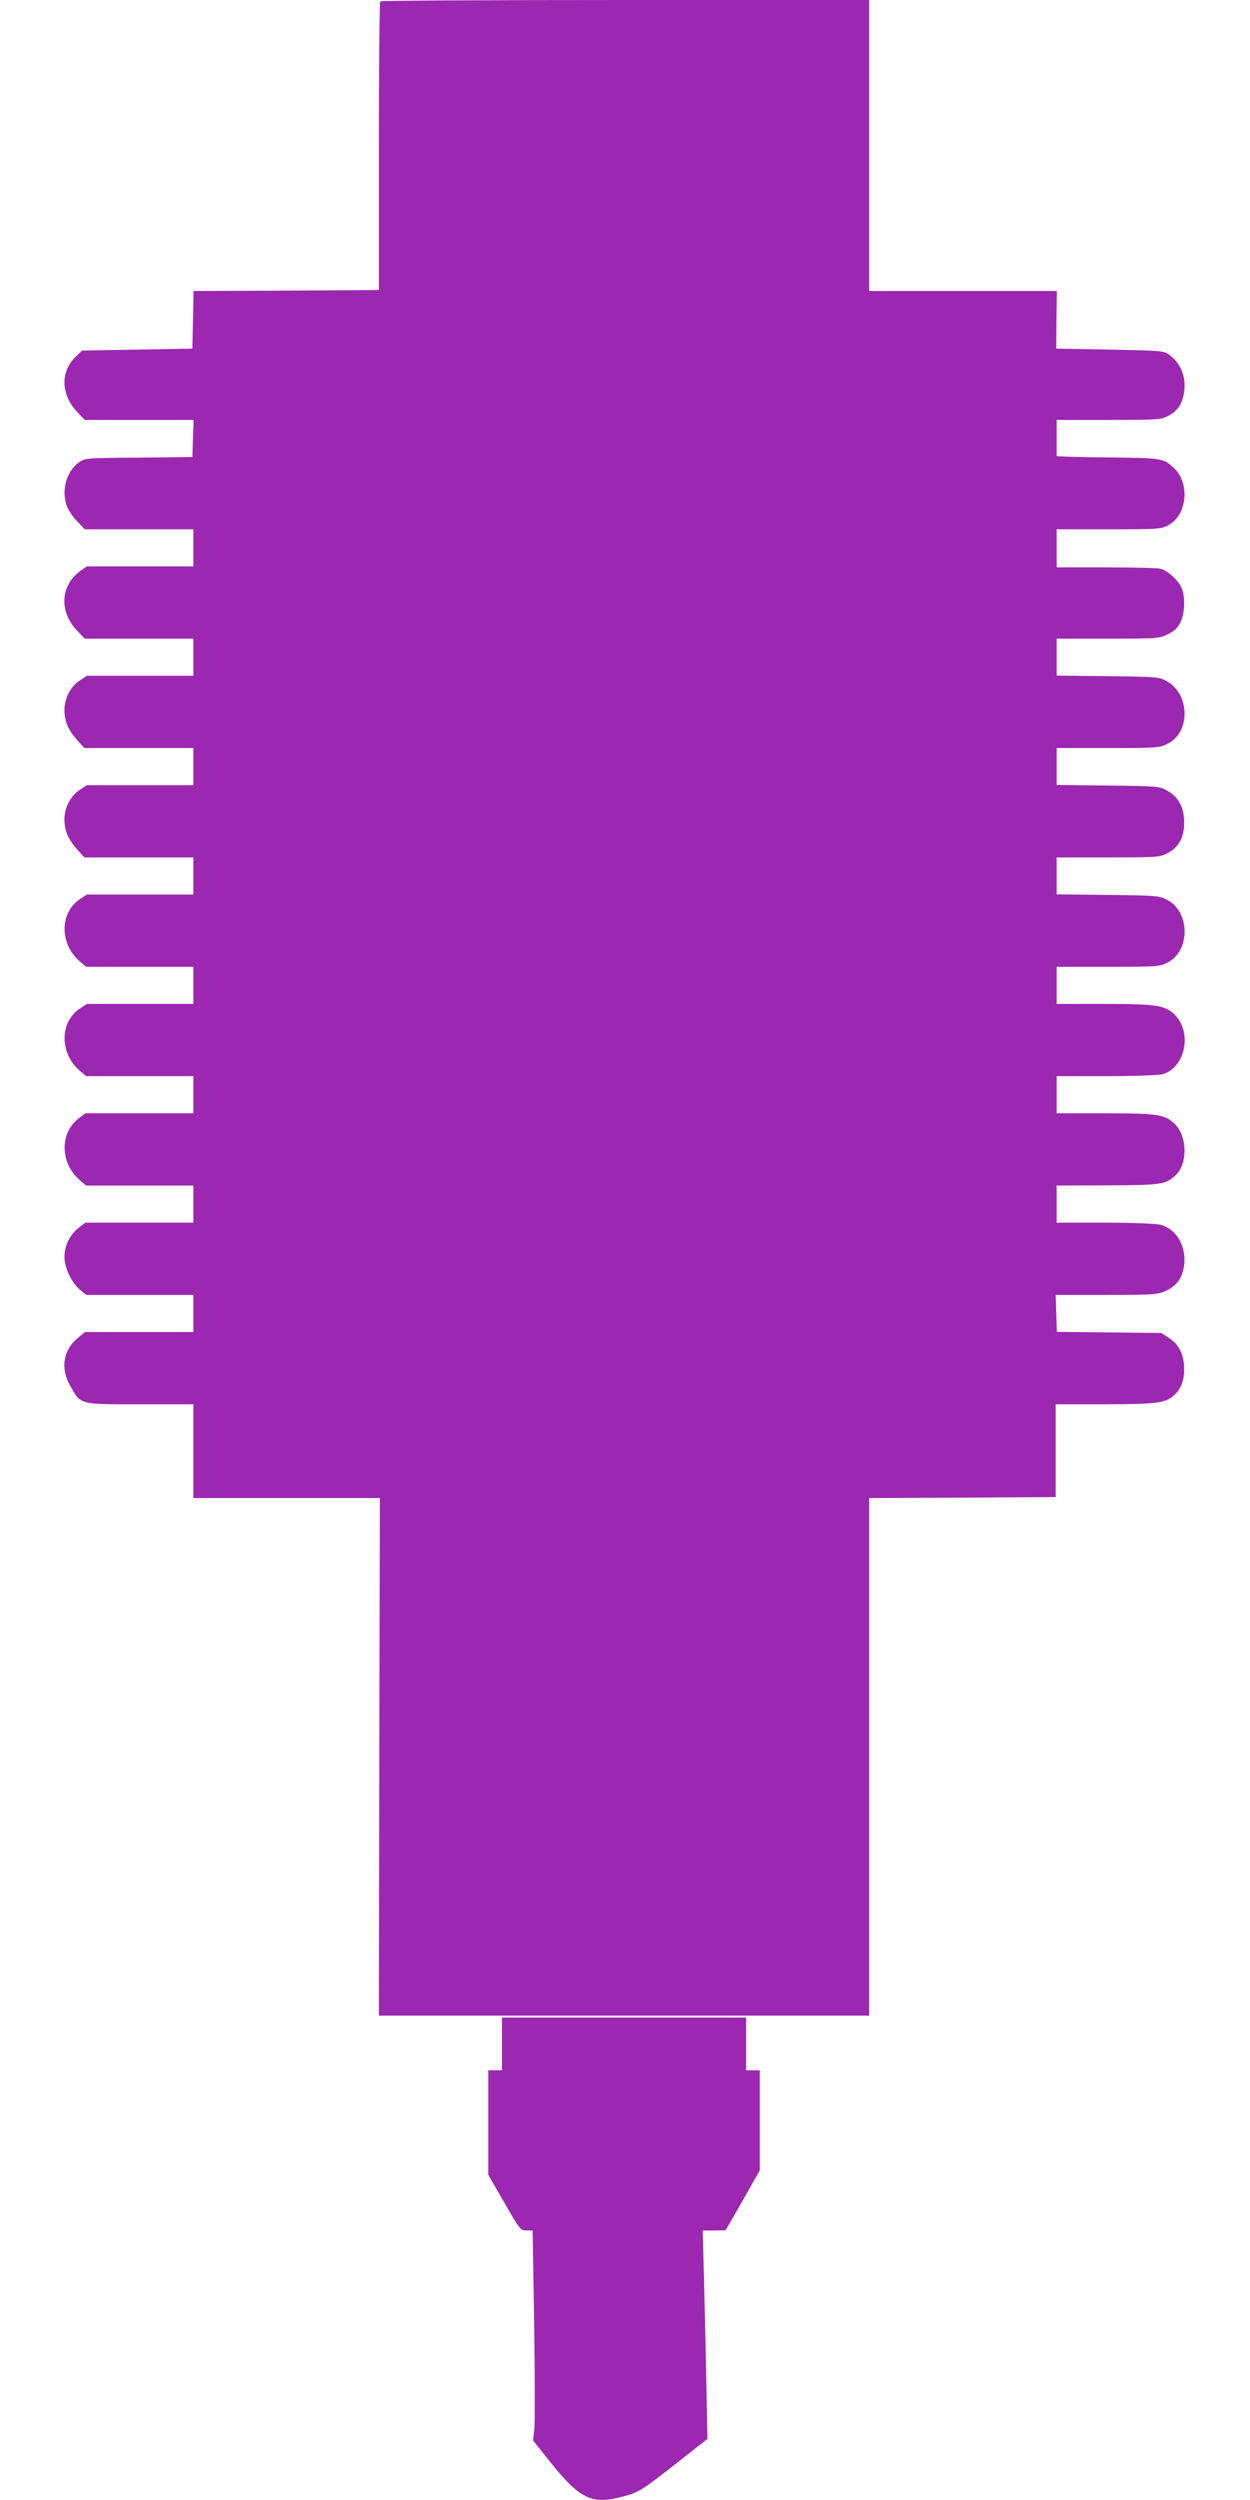 <?xml version="1.0" standalone="no"?>
<!DOCTYPE svg PUBLIC "-//W3C//DTD SVG 20010904//EN"
 "http://www.w3.org/TR/2001/REC-SVG-20010904/DTD/svg10.dtd">
<svg version="1.0" xmlns="http://www.w3.org/2000/svg"
 width="640pt" height="1280pt" viewBox="0 0 640 1280"
 preserveAspectRatio="xMidYMid meet">
<g transform="translate(0,1280) scale(0.1,-0.1)"
fill="#9c27b0" stroke="none">
<path d="M1947 12793 c-4 -3 -7 -337 -7 -742 l0 -736 -475 -3 -474 -2 -3 -148
-3 -147 -282 -5 -283 -5 -31 -30 c-82 -77 -78 -198 9 -287 l36 -38 278 0 279
0 -3 -95 -3 -95 -275 -3 c-274 -2 -275 -2 -308 -26 -65 -49 -90 -149 -57 -229
9 -20 32 -54 53 -74 l36 -38 278 0 278 0 0 -95 0 -95 -273 0 -273 0 -35 -25
c-101 -75 -107 -210 -11 -307 l36 -38 278 0 278 0 0 -95 0 -95 -273 0 -272 0
-38 -25 c-47 -32 -77 -91 -77 -150 0 -58 19 -102 65 -154 l37 -41 279 0 279 0
0 -95 0 -95 -273 0 -272 0 -38 -25 c-47 -32 -77 -91 -77 -150 0 -58 19 -102
65 -154 l37 -41 279 0 279 0 0 -95 0 -95 -273 0 -272 0 -38 -25 c-101 -69
-102 -226 -1 -315 l35 -30 274 0 275 0 0 -95 0 -95 -273 0 -272 0 -38 -25
c-101 -69 -102 -226 -1 -315 l35 -30 274 0 275 0 0 -95 0 -95 -277 0 -276 0
-34 -26 c-97 -74 -96 -227 3 -314 l35 -30 274 0 275 0 0 -95 0 -95 -277 0
-276 0 -34 -26 c-44 -34 -73 -92 -73 -149 0 -56 36 -132 80 -169 l32 -26 274
0 274 0 0 -95 0 -95 -278 0 -277 0 -36 -30 c-76 -62 -91 -157 -39 -246 55 -97
43 -94 356 -94 l274 0 0 -240 0 -240 478 0 477 0 -3 -1325 -2 -1325 1255 0
1255 0 0 1325 0 1325 478 2 477 3 0 238 0 237 255 0 c266 1 307 6 352 47 34
30 51 75 51 133 0 71 -25 125 -76 158 l-40 27 -268 3 -268 3 -3 95 -3 94 260
0 c231 0 264 2 300 19 55 25 82 58 94 113 23 102 -29 203 -116 227 -22 6 -144
11 -285 11 l-248 0 0 95 0 95 258 1 c276 1 301 4 351 52 62 58 61 197 -3 261
-51 50 -86 56 -360 56 l-246 0 0 95 0 95 253 0 c142 0 268 5 289 10 116 33
154 213 63 304 -49 49 -93 56 -364 56 l-241 0 0 95 0 95 263 0 c256 0 265 1
307 23 115 60 113 258 -3 319 -40 22 -54 23 -304 26 l-263 3 0 95 0 94 263 0
c256 0 265 1 307 23 56 30 83 80 83 156 0 75 -28 129 -84 161 -43 25 -48 25
-306 28 l-263 3 0 95 0 94 263 0 c253 0 264 1 307 23 115 58 113 251 -4 318
-40 23 -49 24 -303 27 l-263 3 0 95 0 94 263 0 c253 0 264 1 307 23 32 15 51
34 64 61 24 49 25 139 3 182 -20 39 -69 81 -105 92 -15 4 -141 7 -279 7 l-253
0 0 98 0 97 268 0 c258 0 268 1 307 23 95 53 108 217 23 293 -52 48 -60 49
-335 52 -145 1 -263 5 -263 7 0 3 0 46 0 95 l0 90 265 0 c247 0 269 1 305 20
47 24 70 56 81 113 15 82 -12 154 -75 201 -26 20 -45 21 -303 26 l-275 5 1
148 2 147 -481 0 -480 0 0 745 0 745 -1248 0 c-687 0 -1252 -3 -1255 -7z"/>
<path d="M2570 2335 l0 -135 -35 0 -35 0 0 -267 0 -268 82 -142 c78 -137 83
-143 113 -143 l32 0 8 -479 c4 -263 4 -505 1 -537 l-7 -59 84 -105 c154 -194
215 -224 370 -184 86 22 101 31 279 171 l160 126 -6 306 c-3 168 -9 408 -12
534 l-6 227 59 0 58 1 88 153 87 154 0 256 0 256 -35 0 -35 0 0 135 0 135
-625 0 -625 0 0 -135z"/>
</g>
</svg>
